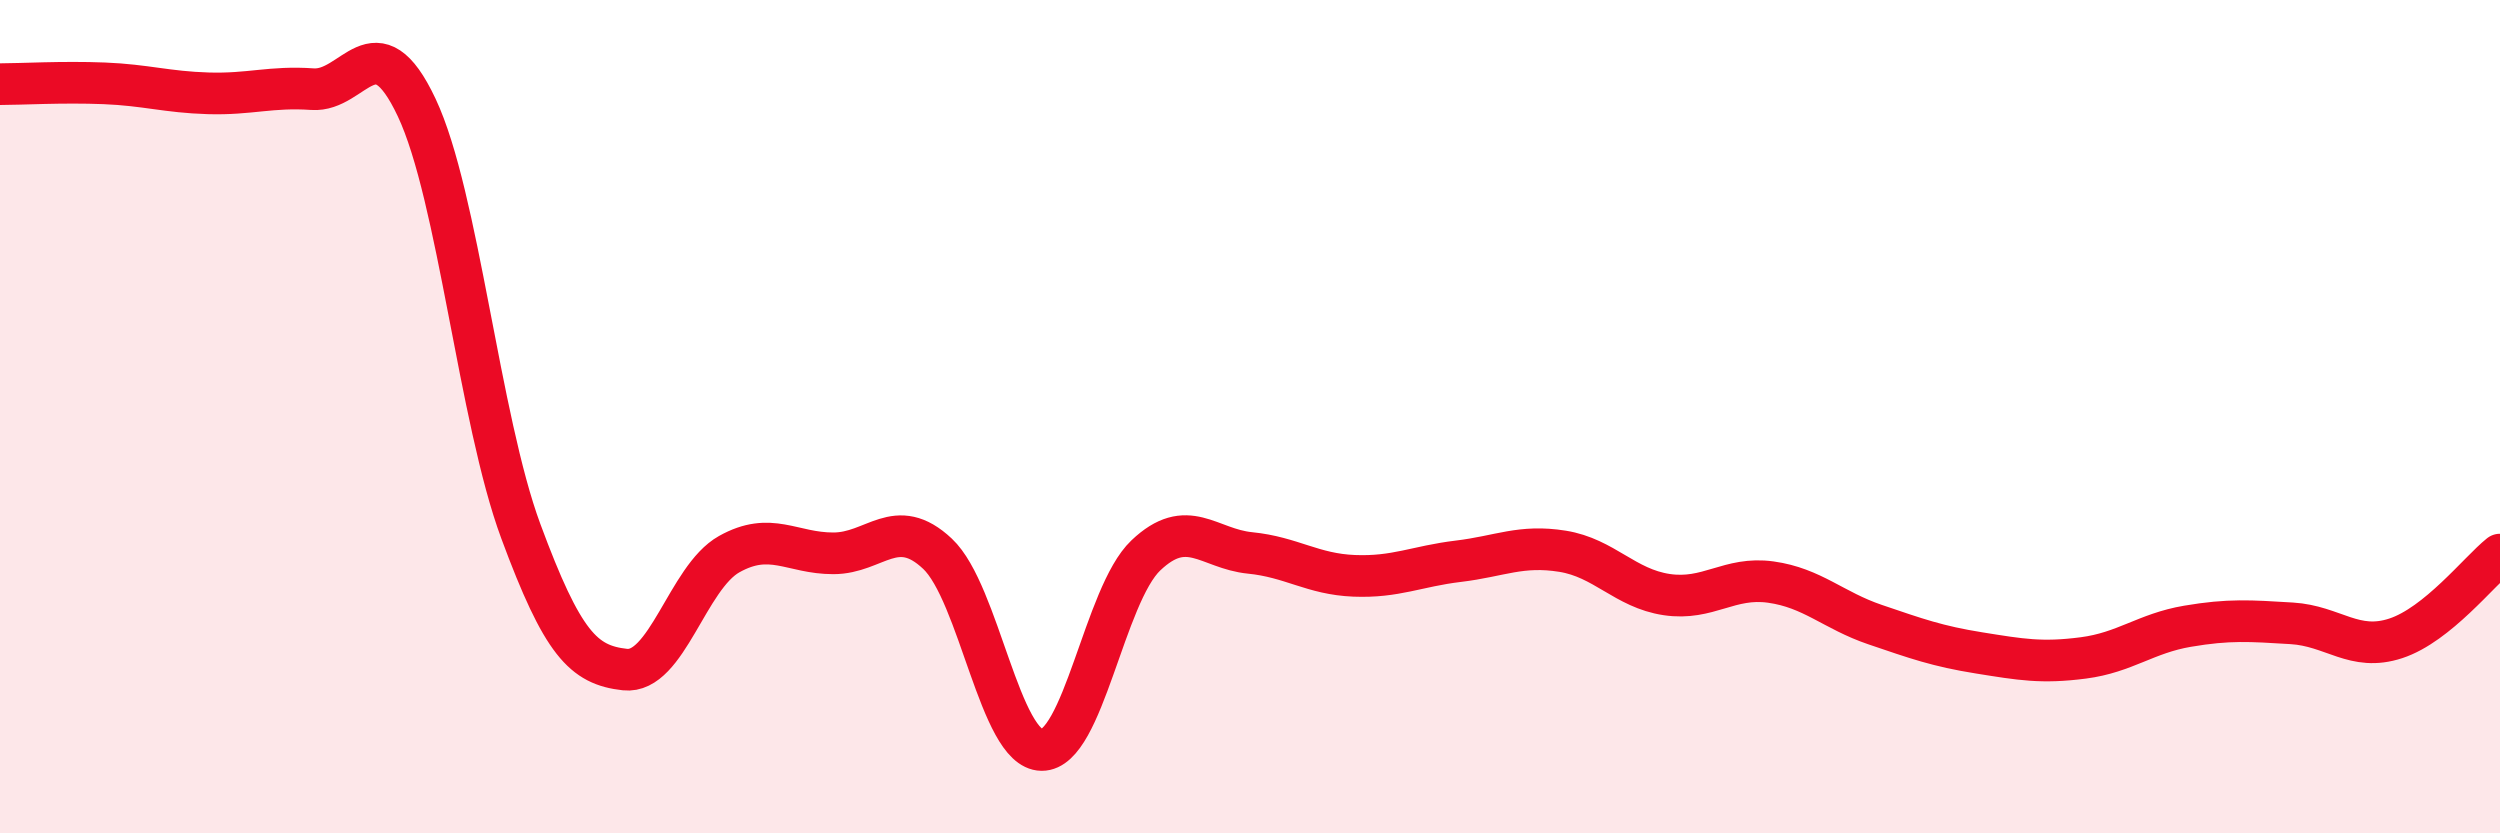 
    <svg width="60" height="20" viewBox="0 0 60 20" xmlns="http://www.w3.org/2000/svg">
      <path
        d="M 0,2.02 C 0.5,2.02 1.5,1.96 2.5,2 C 3.5,2.04 4,2.21 5,2.24 C 6,2.27 6.5,2.07 7.5,2.14 C 8.5,2.21 9,0.46 10,2.58 C 11,4.7 11.5,10.05 12.5,12.75 C 13.5,15.45 14,15.96 15,16.07 C 16,16.18 16.5,13.86 17.5,13.3 C 18.5,12.74 19,13.28 20,13.28 C 21,13.28 21.5,12.35 22.5,13.29 C 23.5,14.23 24,17.99 25,18 C 26,18.01 26.5,14.28 27.5,13.33 C 28.5,12.38 29,13.17 30,13.27 C 31,13.37 31.5,13.78 32.5,13.82 C 33.5,13.86 34,13.59 35,13.47 C 36,13.35 36.5,13.07 37.5,13.23 C 38.5,13.39 39,14.12 40,14.27 C 41,14.42 41.5,13.83 42.5,13.97 C 43.5,14.11 44,14.65 45,14.99 C 46,15.33 46.5,15.51 47.5,15.67 C 48.5,15.83 49,15.92 50,15.79 C 51,15.66 51.5,15.2 52.5,15.03 C 53.5,14.86 54,14.9 55,14.96 C 56,15.02 56.5,15.65 57.5,15.32 C 58.5,14.99 59.5,13.71 60,13.31L60 20L0 20Z"
        fill="#EB0A25"
        opacity="0.1"
        stroke-linecap="round"
        stroke-linejoin="round"
      />
      <path
        d="M 0,2.02 C 0.5,2.02 1.5,1.96 2.5,2 C 3.5,2.04 4,2.21 5,2.24 C 6,2.27 6.5,2.07 7.5,2.14 C 8.5,2.21 9,0.46 10,2.58 C 11,4.7 11.5,10.05 12.5,12.75 C 13.5,15.45 14,15.96 15,16.07 C 16,16.18 16.5,13.86 17.5,13.3 C 18.5,12.74 19,13.28 20,13.28 C 21,13.28 21.5,12.35 22.5,13.29 C 23.5,14.23 24,17.99 25,18 C 26,18.01 26.5,14.28 27.5,13.33 C 28.5,12.38 29,13.17 30,13.27 C 31,13.37 31.5,13.78 32.5,13.82 C 33.5,13.86 34,13.59 35,13.47 C 36,13.35 36.5,13.07 37.5,13.23 C 38.5,13.39 39,14.12 40,14.27 C 41,14.42 41.5,13.83 42.5,13.97 C 43.5,14.11 44,14.65 45,14.99 C 46,15.33 46.5,15.51 47.5,15.67 C 48.5,15.83 49,15.92 50,15.79 C 51,15.66 51.5,15.2 52.5,15.03 C 53.5,14.86 54,14.9 55,14.96 C 56,15.02 56.5,15.65 57.5,15.32 C 58.5,14.99 59.5,13.71 60,13.31"
        stroke="#EB0A25"
        stroke-width="1"
        fill="none"
        stroke-linecap="round"
        stroke-linejoin="round"
      />
    </svg>
  